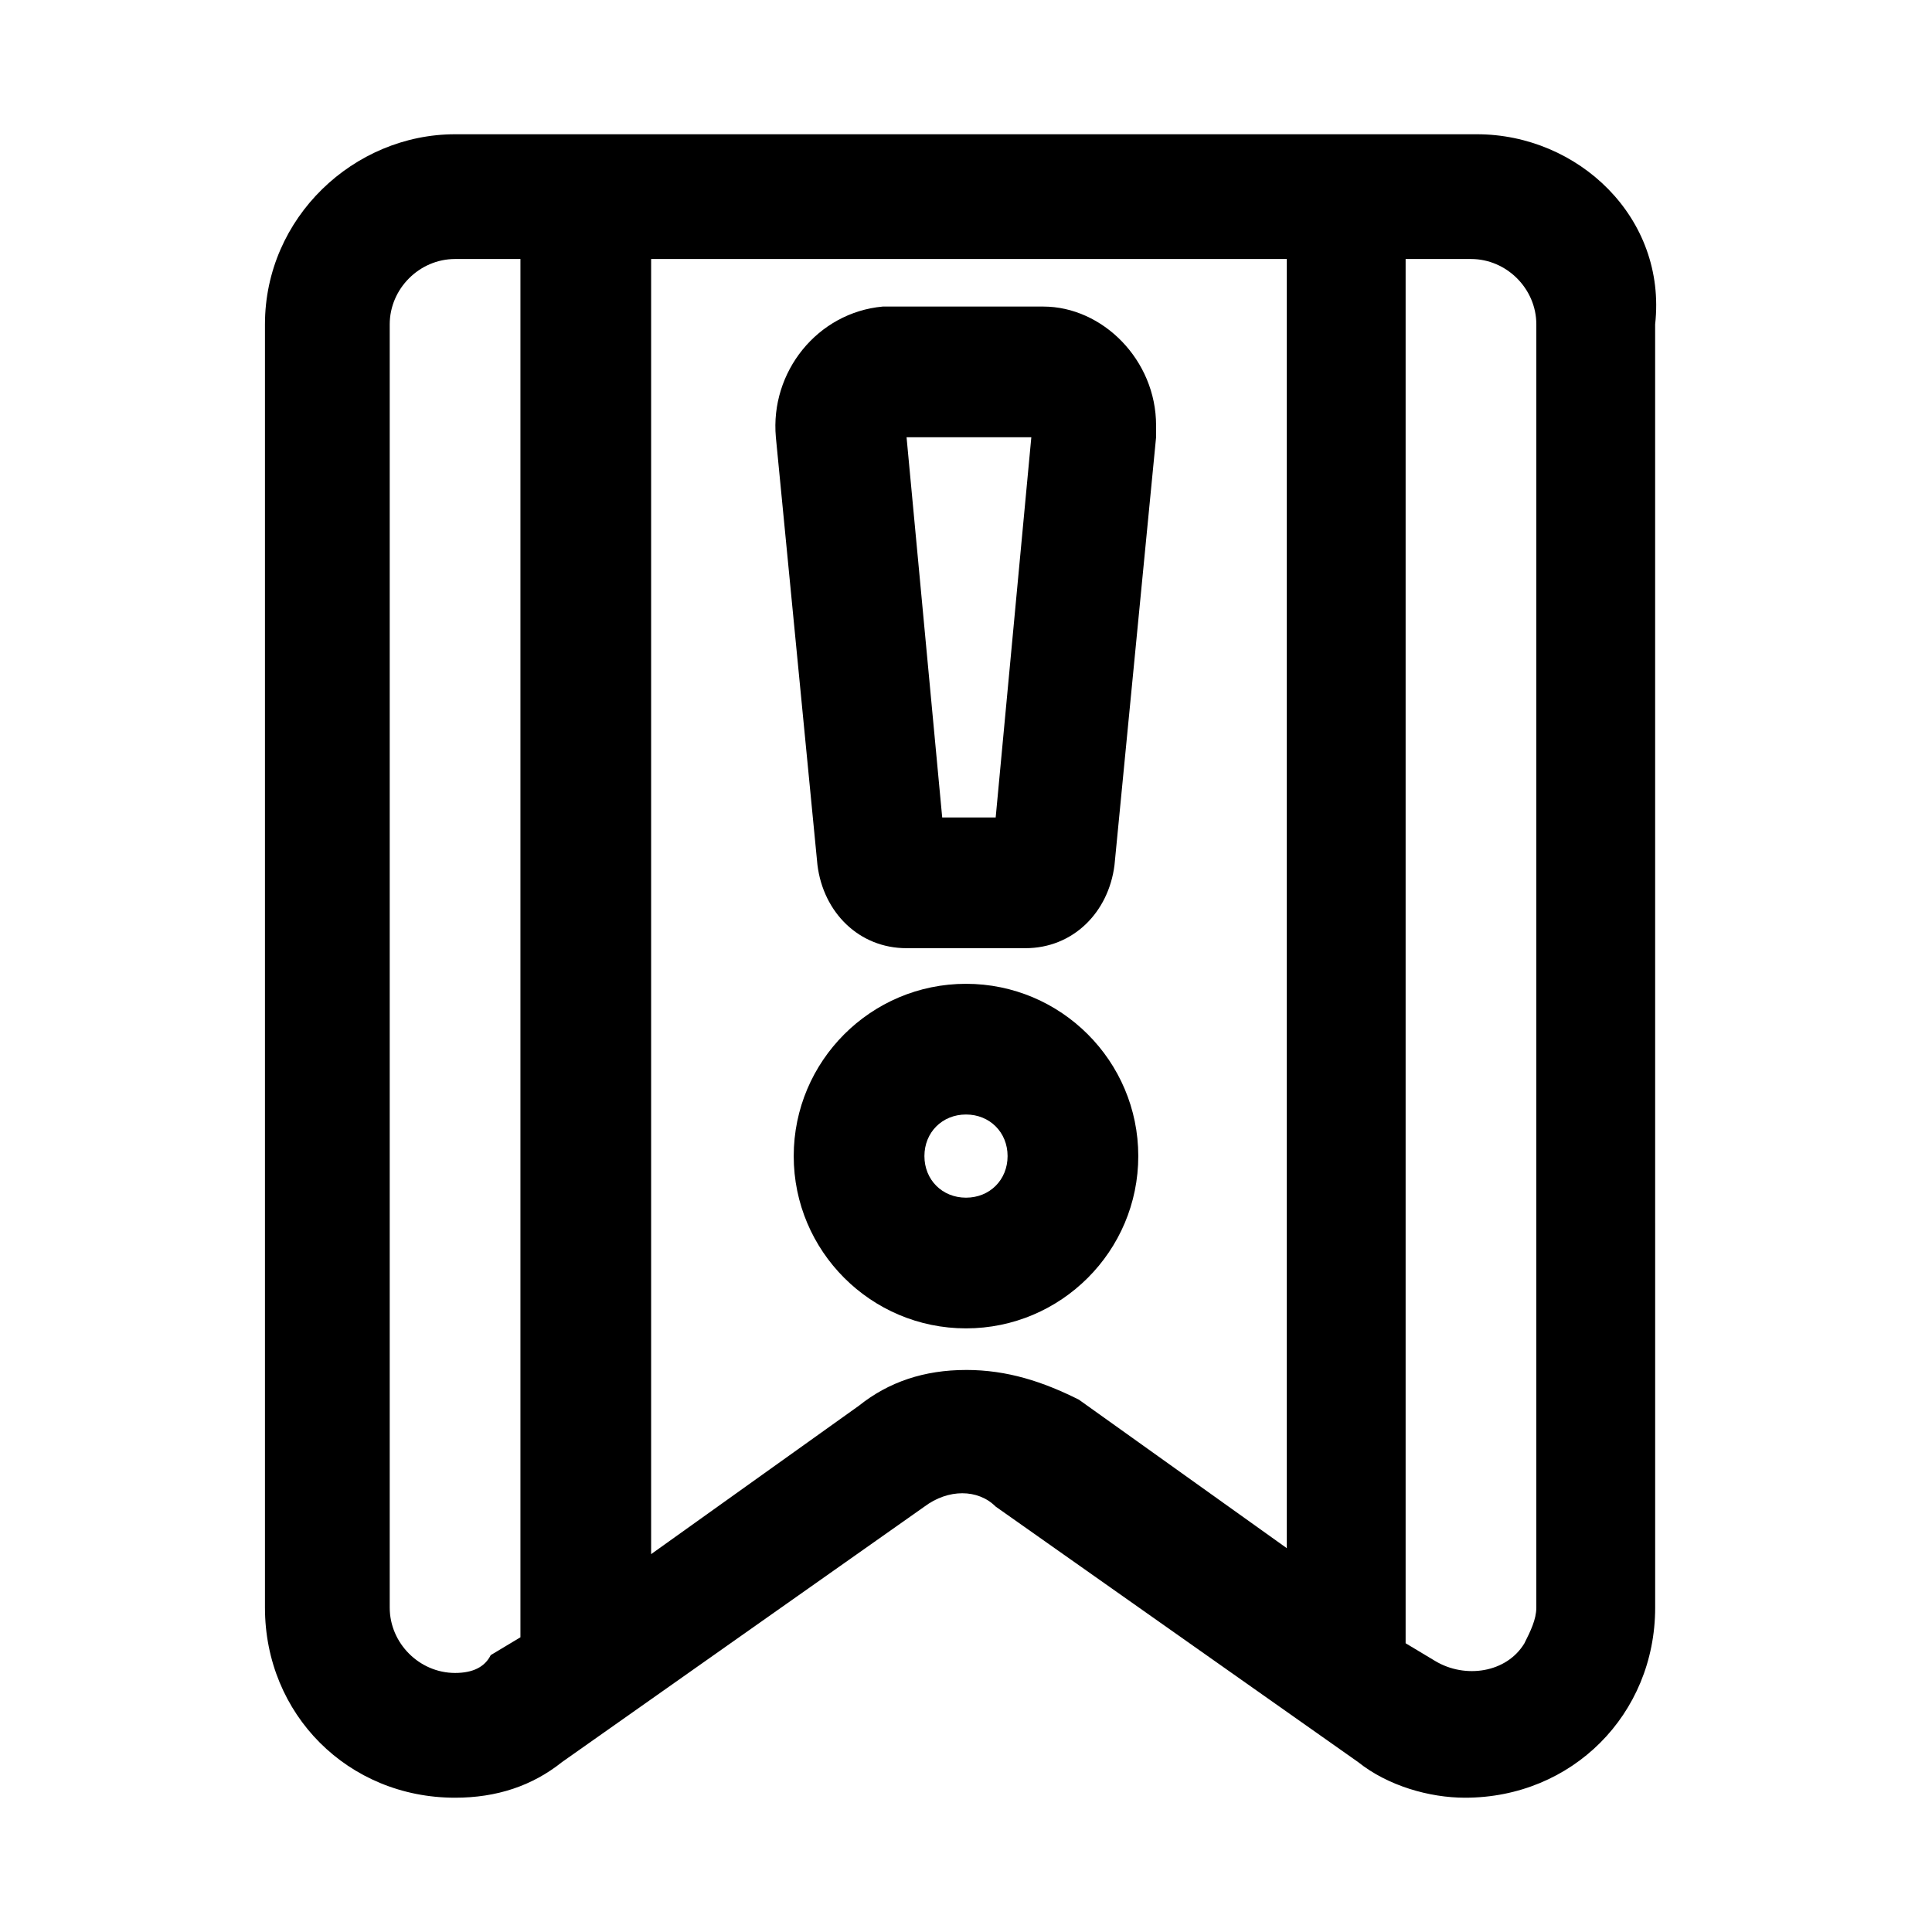 <?xml version="1.0" encoding="UTF-8"?>
<!-- Uploaded to: SVG Repo, www.svgrepo.com, Generator: SVG Repo Mixer Tools -->
<svg fill="#000000" width="800px" height="800px" version="1.1" viewBox="144 144 512 512" xmlns="http://www.w3.org/2000/svg">
 <g>
  <path d="m420.46 225.24h-39.359-3.148c-17.32 1.574-29.914 17.32-28.34 34.637l11.02 113.36c1.574 12.594 11.02 22.043 23.617 22.043h31.488c12.594 0 22.043-9.445 23.617-22.043l11.02-113.36v-3.148c0-17.316-14.168-31.488-29.914-31.488zm-26.766 135.4-9.445-100.76h33.062l-9.445 100.76z"/>
  <path d="m400 404.72c-25.191 0-45.656 20.469-45.656 45.656 0 25.191 20.469 45.656 45.656 45.656 25.191 0 45.656-20.469 45.656-45.656 0-25.191-20.469-45.656-45.656-45.656zm0 56.676c-6.297 0-11.02-4.723-11.02-11.02s4.723-11.02 11.02-11.02 11.02 4.723 11.02 11.02-4.723 11.02-11.02 11.02z"/>
  <path d="m535.4 179.58h-270.8c-26.766 0-50.383 22.043-50.383 50.379v340.07c0 28.34 22.043 50.383 50.383 50.383 11.02 0 20.469-3.148 28.34-9.445l96.039-67.699c6.297-4.723 14.168-4.723 18.895 0l96.039 67.699c7.871 6.297 18.895 9.445 28.34 9.445 28.34 0 50.383-22.043 50.383-50.383l-0.008-340.07c3.148-28.336-20.465-50.379-47.23-50.379zm-270.8 407.77c-9.445 0-17.32-7.871-17.32-17.32v-340.07c0-9.445 7.871-17.32 17.32-17.32h17.32v365.26l-7.871 4.723c-1.578 3.152-4.727 4.727-9.449 4.727zm135.4-80.293c-11.02 0-20.469 3.148-28.34 9.445l-55.105 39.359v-343.22h168.46v341.64l-55.105-39.359c-9.445-4.723-18.891-7.871-29.91-7.871zm151.14 62.977c0 3.148-1.574 6.297-3.148 9.445-4.723 7.871-15.742 9.445-23.617 4.723l-7.871-4.723v-366.84h17.32c9.445 0 17.32 7.871 17.32 17.32z"/>
 </g>
</svg>